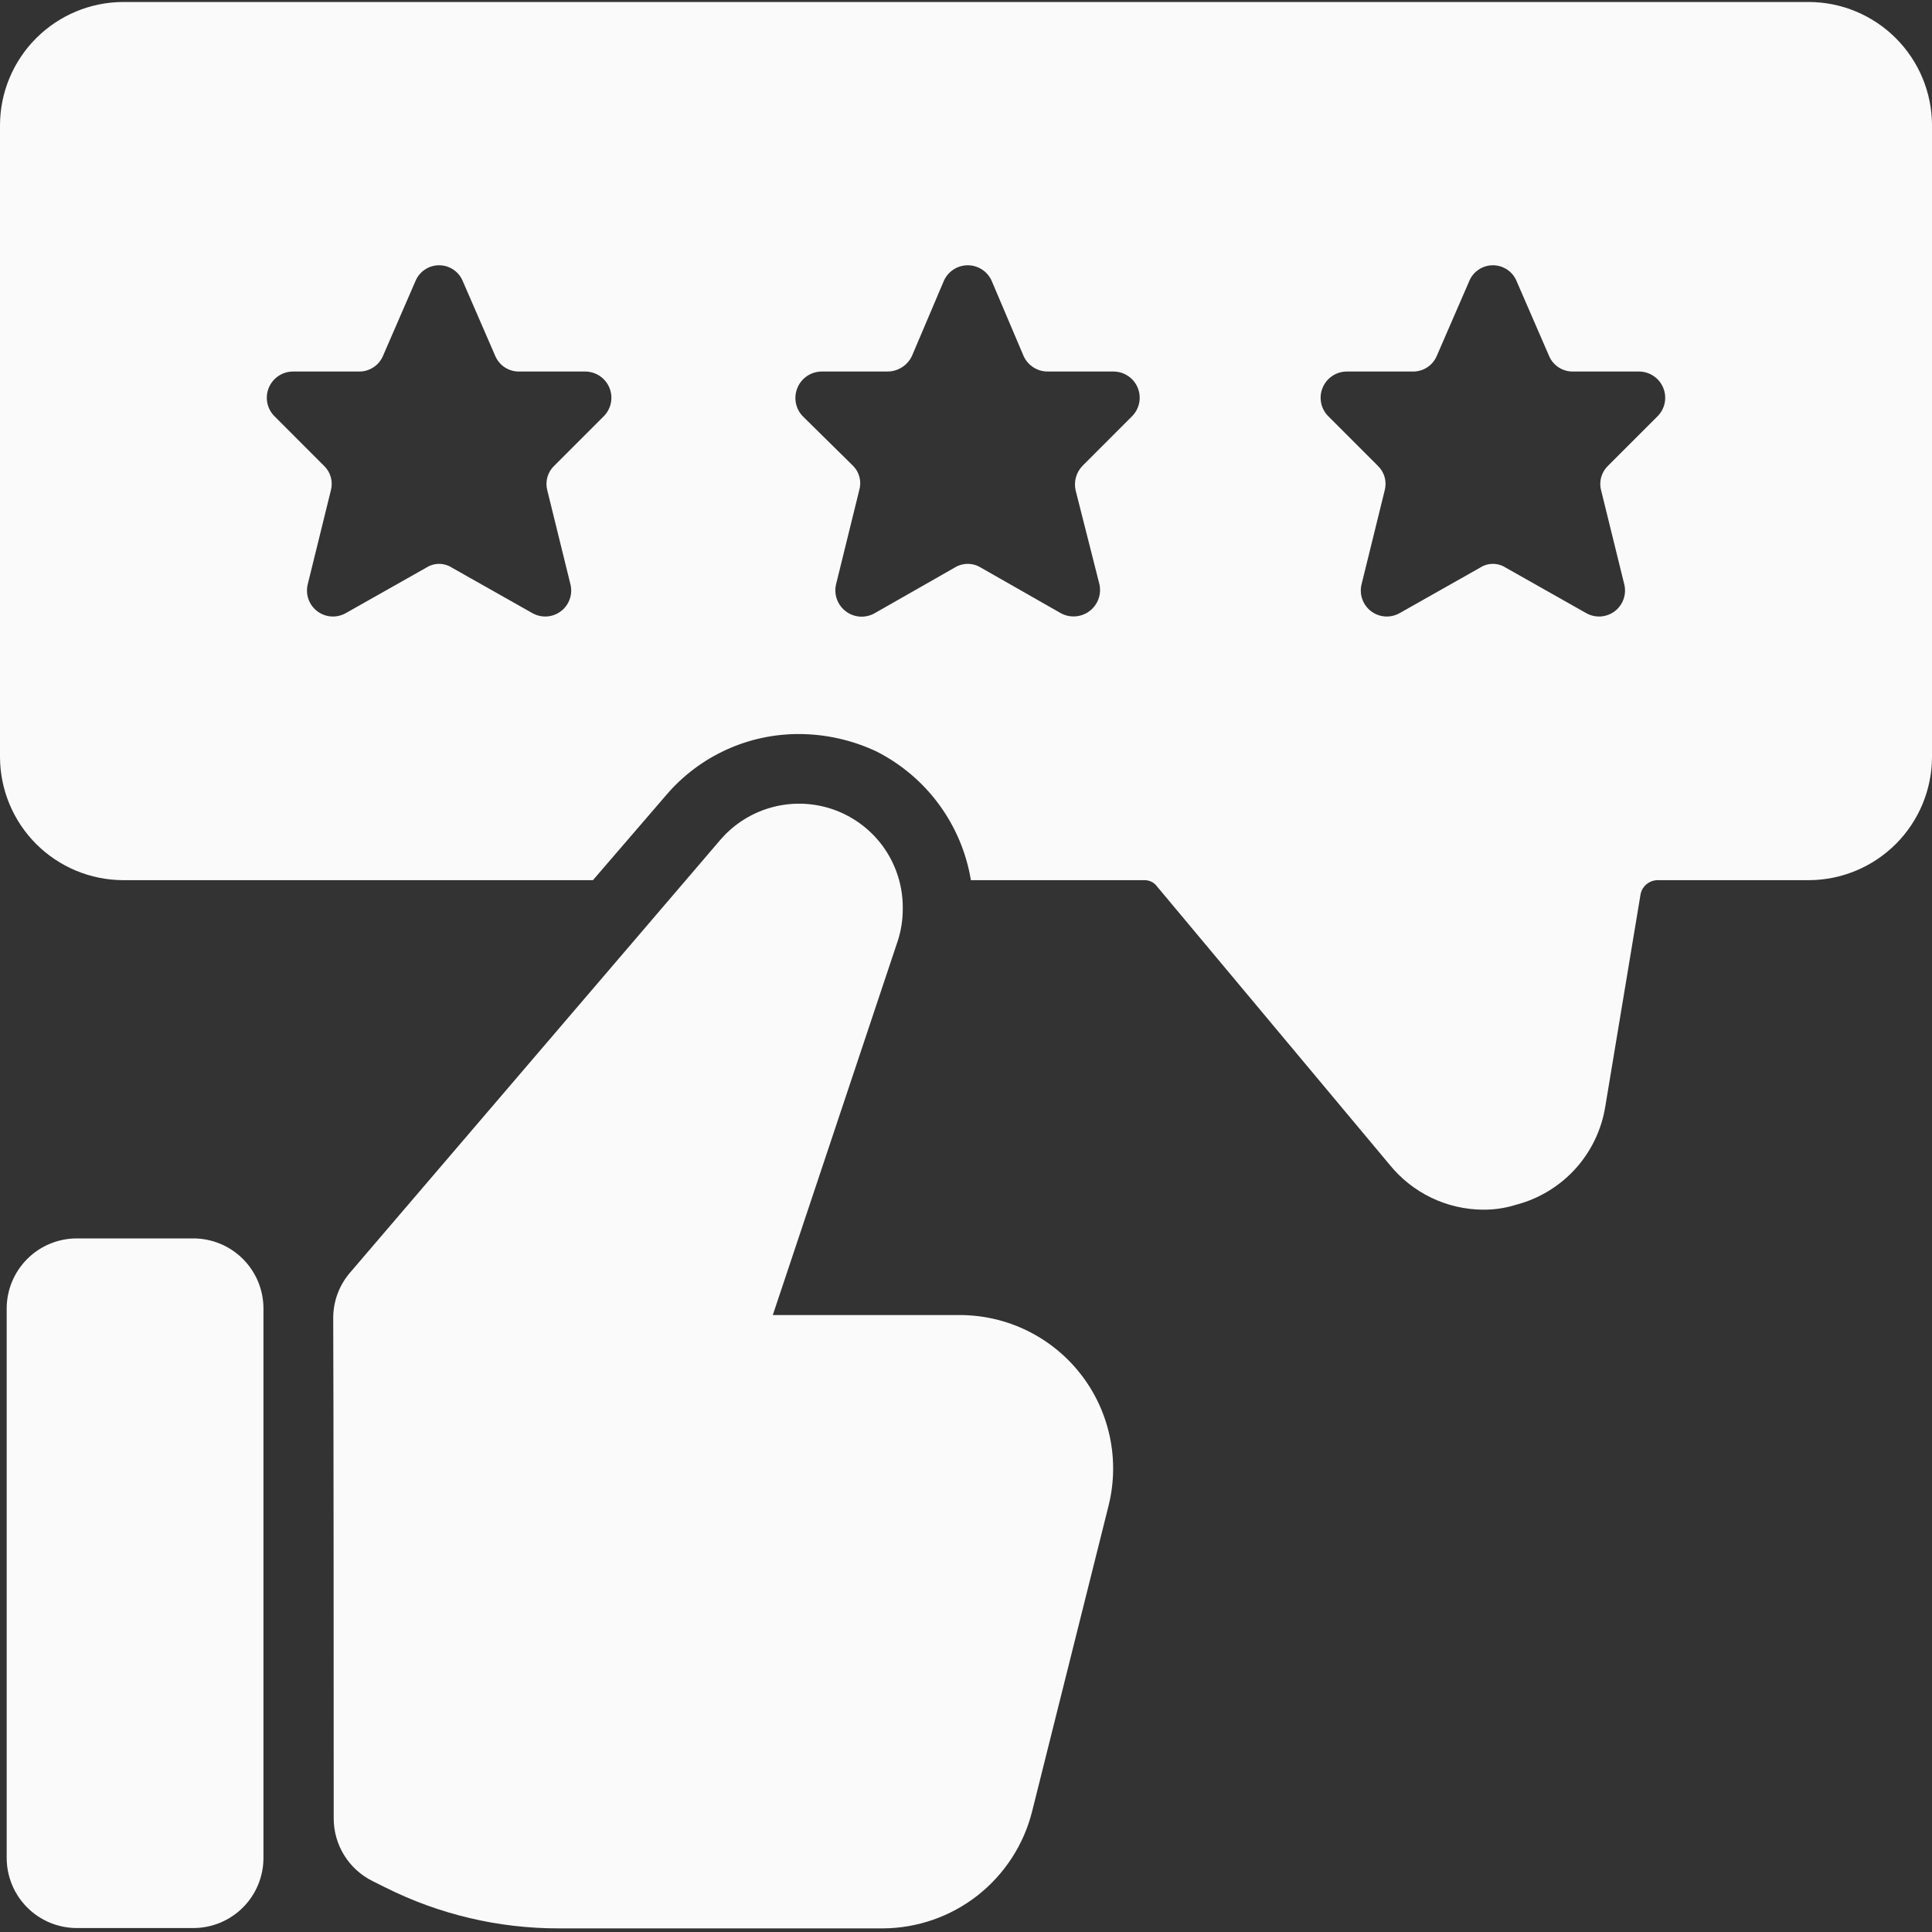 <svg width="63" height="63" viewBox="0 0 63 63" fill="none" xmlns="http://www.w3.org/2000/svg">
<rect x="0" y="0" width="63" height="63" fill="#333333" stroke="none"/>
<g id="Thumbs Up">
<path id="Vector" d="M4.009 28.701H19.335L21.741 25.907C22.277 25.284 22.942 24.786 23.689 24.446C24.436 24.105 25.249 23.932 26.07 23.936C26.942 23.941 27.802 24.136 28.59 24.509C29.395 24.919 30.092 25.511 30.625 26.239C31.158 26.968 31.513 27.811 31.66 28.701H37.296C37.38 28.697 37.464 28.713 37.54 28.749C37.616 28.785 37.682 28.84 37.731 28.908L45.314 37.98C45.682 38.435 46.146 38.802 46.673 39.056C47.2 39.309 47.776 39.443 48.361 39.446C48.726 39.449 49.09 39.395 49.438 39.285C50.182 39.091 50.853 38.684 51.37 38.115C51.886 37.545 52.226 36.838 52.347 36.078L53.493 29.183C53.514 29.047 53.584 28.923 53.69 28.835C53.795 28.747 53.928 28.699 54.066 28.701H58.991C60.053 28.696 61.069 28.272 61.82 27.522C62.571 26.771 62.995 25.754 63 24.692V4.074C62.995 3.012 62.571 1.996 61.82 1.245C61.069 0.494 60.053 0.07 58.991 0.065H4.009C2.947 0.07 1.931 0.494 1.18 1.245C0.429 1.996 0.005 3.012 0 4.074V24.692C0.005 25.754 0.429 26.771 1.18 27.522C1.931 28.272 2.947 28.696 4.009 28.701ZM43.916 12.115H46.07C46.235 12.118 46.397 12.071 46.536 11.981C46.675 11.892 46.783 11.763 46.849 11.611L47.903 9.183C47.964 9.026 48.071 8.891 48.21 8.796C48.349 8.701 48.514 8.65 48.682 8.65C48.85 8.65 49.015 8.701 49.154 8.796C49.293 8.891 49.4 9.026 49.461 9.183L50.515 11.611C50.58 11.763 50.689 11.892 50.828 11.981C50.967 12.071 51.129 12.118 51.294 12.115H53.447C53.617 12.116 53.783 12.167 53.923 12.262C54.064 12.357 54.173 12.491 54.237 12.649C54.301 12.806 54.317 12.979 54.282 13.145C54.248 13.311 54.164 13.463 54.043 13.582L52.439 15.185C52.332 15.286 52.255 15.414 52.214 15.555C52.174 15.696 52.172 15.845 52.21 15.987L52.966 19.057C53.005 19.217 52.996 19.385 52.941 19.54C52.886 19.696 52.786 19.831 52.655 19.931C52.524 20.031 52.366 20.09 52.202 20.102C52.037 20.113 51.873 20.076 51.729 19.996L49.094 18.507C48.971 18.428 48.828 18.387 48.682 18.387C48.536 18.387 48.393 18.428 48.27 18.507L45.635 19.996C45.491 20.076 45.327 20.113 45.162 20.102C44.998 20.09 44.84 20.031 44.709 19.931C44.578 19.831 44.478 19.696 44.423 19.54C44.368 19.385 44.359 19.217 44.398 19.057L45.154 15.987C45.191 15.845 45.19 15.696 45.149 15.555C45.109 15.413 45.031 15.286 44.925 15.185L43.322 13.581C43.2 13.463 43.117 13.311 43.082 13.145C43.047 12.979 43.063 12.806 43.127 12.649C43.191 12.491 43.3 12.357 43.44 12.262C43.581 12.167 43.747 12.116 43.916 12.115ZM26.803 12.115H28.957C29.121 12.111 29.28 12.062 29.418 11.973C29.555 11.884 29.665 11.759 29.736 11.611L30.767 9.183C30.831 9.025 30.94 8.891 31.081 8.796C31.222 8.701 31.388 8.65 31.558 8.65C31.727 8.65 31.893 8.701 32.034 8.796C32.175 8.891 32.284 9.025 32.348 9.183L33.379 11.611C33.447 11.761 33.557 11.888 33.695 11.977C33.833 12.067 33.994 12.114 34.158 12.115H36.311C36.481 12.116 36.647 12.167 36.788 12.262C36.928 12.357 37.038 12.491 37.101 12.649C37.165 12.806 37.181 12.979 37.146 13.145C37.111 13.311 37.028 13.463 36.907 13.581L35.304 15.185C35.201 15.289 35.127 15.417 35.087 15.557C35.047 15.697 35.042 15.845 35.074 15.987L35.852 19.057C35.887 19.218 35.874 19.387 35.816 19.541C35.758 19.696 35.656 19.831 35.524 19.93C35.391 20.029 35.233 20.087 35.068 20.099C34.903 20.111 34.738 20.075 34.593 19.996L31.981 18.507C31.854 18.428 31.707 18.387 31.557 18.387C31.408 18.387 31.261 18.428 31.134 18.507L28.522 19.996C28.377 20.078 28.211 20.117 28.045 20.107C27.878 20.096 27.719 20.038 27.585 19.938C27.451 19.838 27.35 19.702 27.292 19.546C27.235 19.389 27.224 19.219 27.262 19.057L28.018 15.987C28.059 15.847 28.062 15.699 28.026 15.557C27.99 15.416 27.916 15.288 27.812 15.185L26.185 13.581C26.065 13.46 25.984 13.306 25.952 13.139C25.92 12.972 25.939 12.799 26.005 12.642C26.071 12.485 26.182 12.351 26.324 12.257C26.466 12.164 26.633 12.114 26.803 12.115ZM9.553 12.115H11.706C11.871 12.118 12.034 12.071 12.172 11.981C12.311 11.892 12.42 11.763 12.486 11.611L13.54 9.183C13.601 9.026 13.708 8.891 13.847 8.796C13.986 8.701 14.15 8.65 14.319 8.65C14.487 8.65 14.651 8.701 14.79 8.796C14.929 8.891 15.036 9.026 15.097 9.183L16.151 11.611C16.217 11.763 16.326 11.892 16.464 11.981C16.603 12.071 16.765 12.118 16.93 12.115H19.084C19.253 12.116 19.419 12.167 19.56 12.262C19.701 12.357 19.81 12.491 19.874 12.649C19.938 12.806 19.953 12.979 19.919 13.145C19.884 13.311 19.801 13.463 19.679 13.582L18.076 15.185C17.969 15.286 17.891 15.414 17.851 15.555C17.811 15.696 17.809 15.845 17.846 15.987L18.602 19.057C18.641 19.217 18.633 19.385 18.577 19.54C18.522 19.696 18.423 19.831 18.291 19.931C18.16 20.031 18.002 20.09 17.838 20.102C17.674 20.113 17.509 20.076 17.365 19.996L14.73 18.507C14.607 18.428 14.464 18.387 14.318 18.387C14.172 18.387 14.029 18.428 13.906 18.507L11.271 19.996C11.127 20.076 10.963 20.113 10.799 20.102C10.634 20.09 10.476 20.031 10.345 19.931C10.214 19.832 10.114 19.696 10.059 19.541C10.004 19.385 9.995 19.217 10.034 19.057L10.79 15.987C10.828 15.845 10.826 15.696 10.786 15.555C10.745 15.413 10.668 15.286 10.561 15.185L8.958 13.581C8.836 13.463 8.753 13.311 8.718 13.145C8.684 12.979 8.699 12.806 8.763 12.649C8.827 12.491 8.936 12.357 9.077 12.262C9.217 12.167 9.383 12.116 9.553 12.115Z" fill="#FAFAFA"/>
<path id="Vector_2" d="M2.505 40.383H6.304C6.91 40.383 7.492 40.624 7.921 41.053C8.35 41.481 8.591 42.063 8.591 42.67V60.584C8.591 61.191 8.35 61.772 7.921 62.201C7.492 62.63 6.91 62.871 6.304 62.871H2.505C1.898 62.871 1.317 62.63 0.888 62.201C0.459 61.772 0.218 61.191 0.218 60.584V42.67C0.218 42.37 0.277 42.072 0.392 41.795C0.507 41.517 0.676 41.265 0.888 41.053C1.1 40.84 1.352 40.672 1.63 40.557C1.907 40.442 2.205 40.383 2.505 40.383Z" fill="#FAFAFA"/>
<path id="Vector_3" d="M29.438 29.618C29.444 28.924 29.236 28.244 28.843 27.672C28.449 27.1 27.889 26.663 27.238 26.42C26.588 26.178 25.878 26.141 25.206 26.316C24.534 26.49 23.932 26.867 23.482 27.395L11.416 41.497C11.06 41.91 10.864 42.438 10.866 42.983C10.879 45.898 10.881 55.639 10.882 59.299C10.882 59.723 11.001 60.139 11.224 60.499C11.448 60.86 11.768 61.15 12.148 61.339L12.577 61.553C14.324 62.427 16.25 62.882 18.203 62.882H28.797C29.913 62.875 30.996 62.498 31.875 61.81C32.753 61.121 33.379 60.161 33.653 59.079L36.151 49.09C36.334 48.353 36.346 47.584 36.188 46.841C36.029 46.098 35.704 45.401 35.236 44.803C34.768 44.204 34.169 43.72 33.486 43.387C32.804 43.055 32.054 42.882 31.294 42.882H25.2L29.278 30.672C29.387 30.331 29.441 29.975 29.438 29.618Z" fill="#FAFAFA"/>
</g>
</svg>
